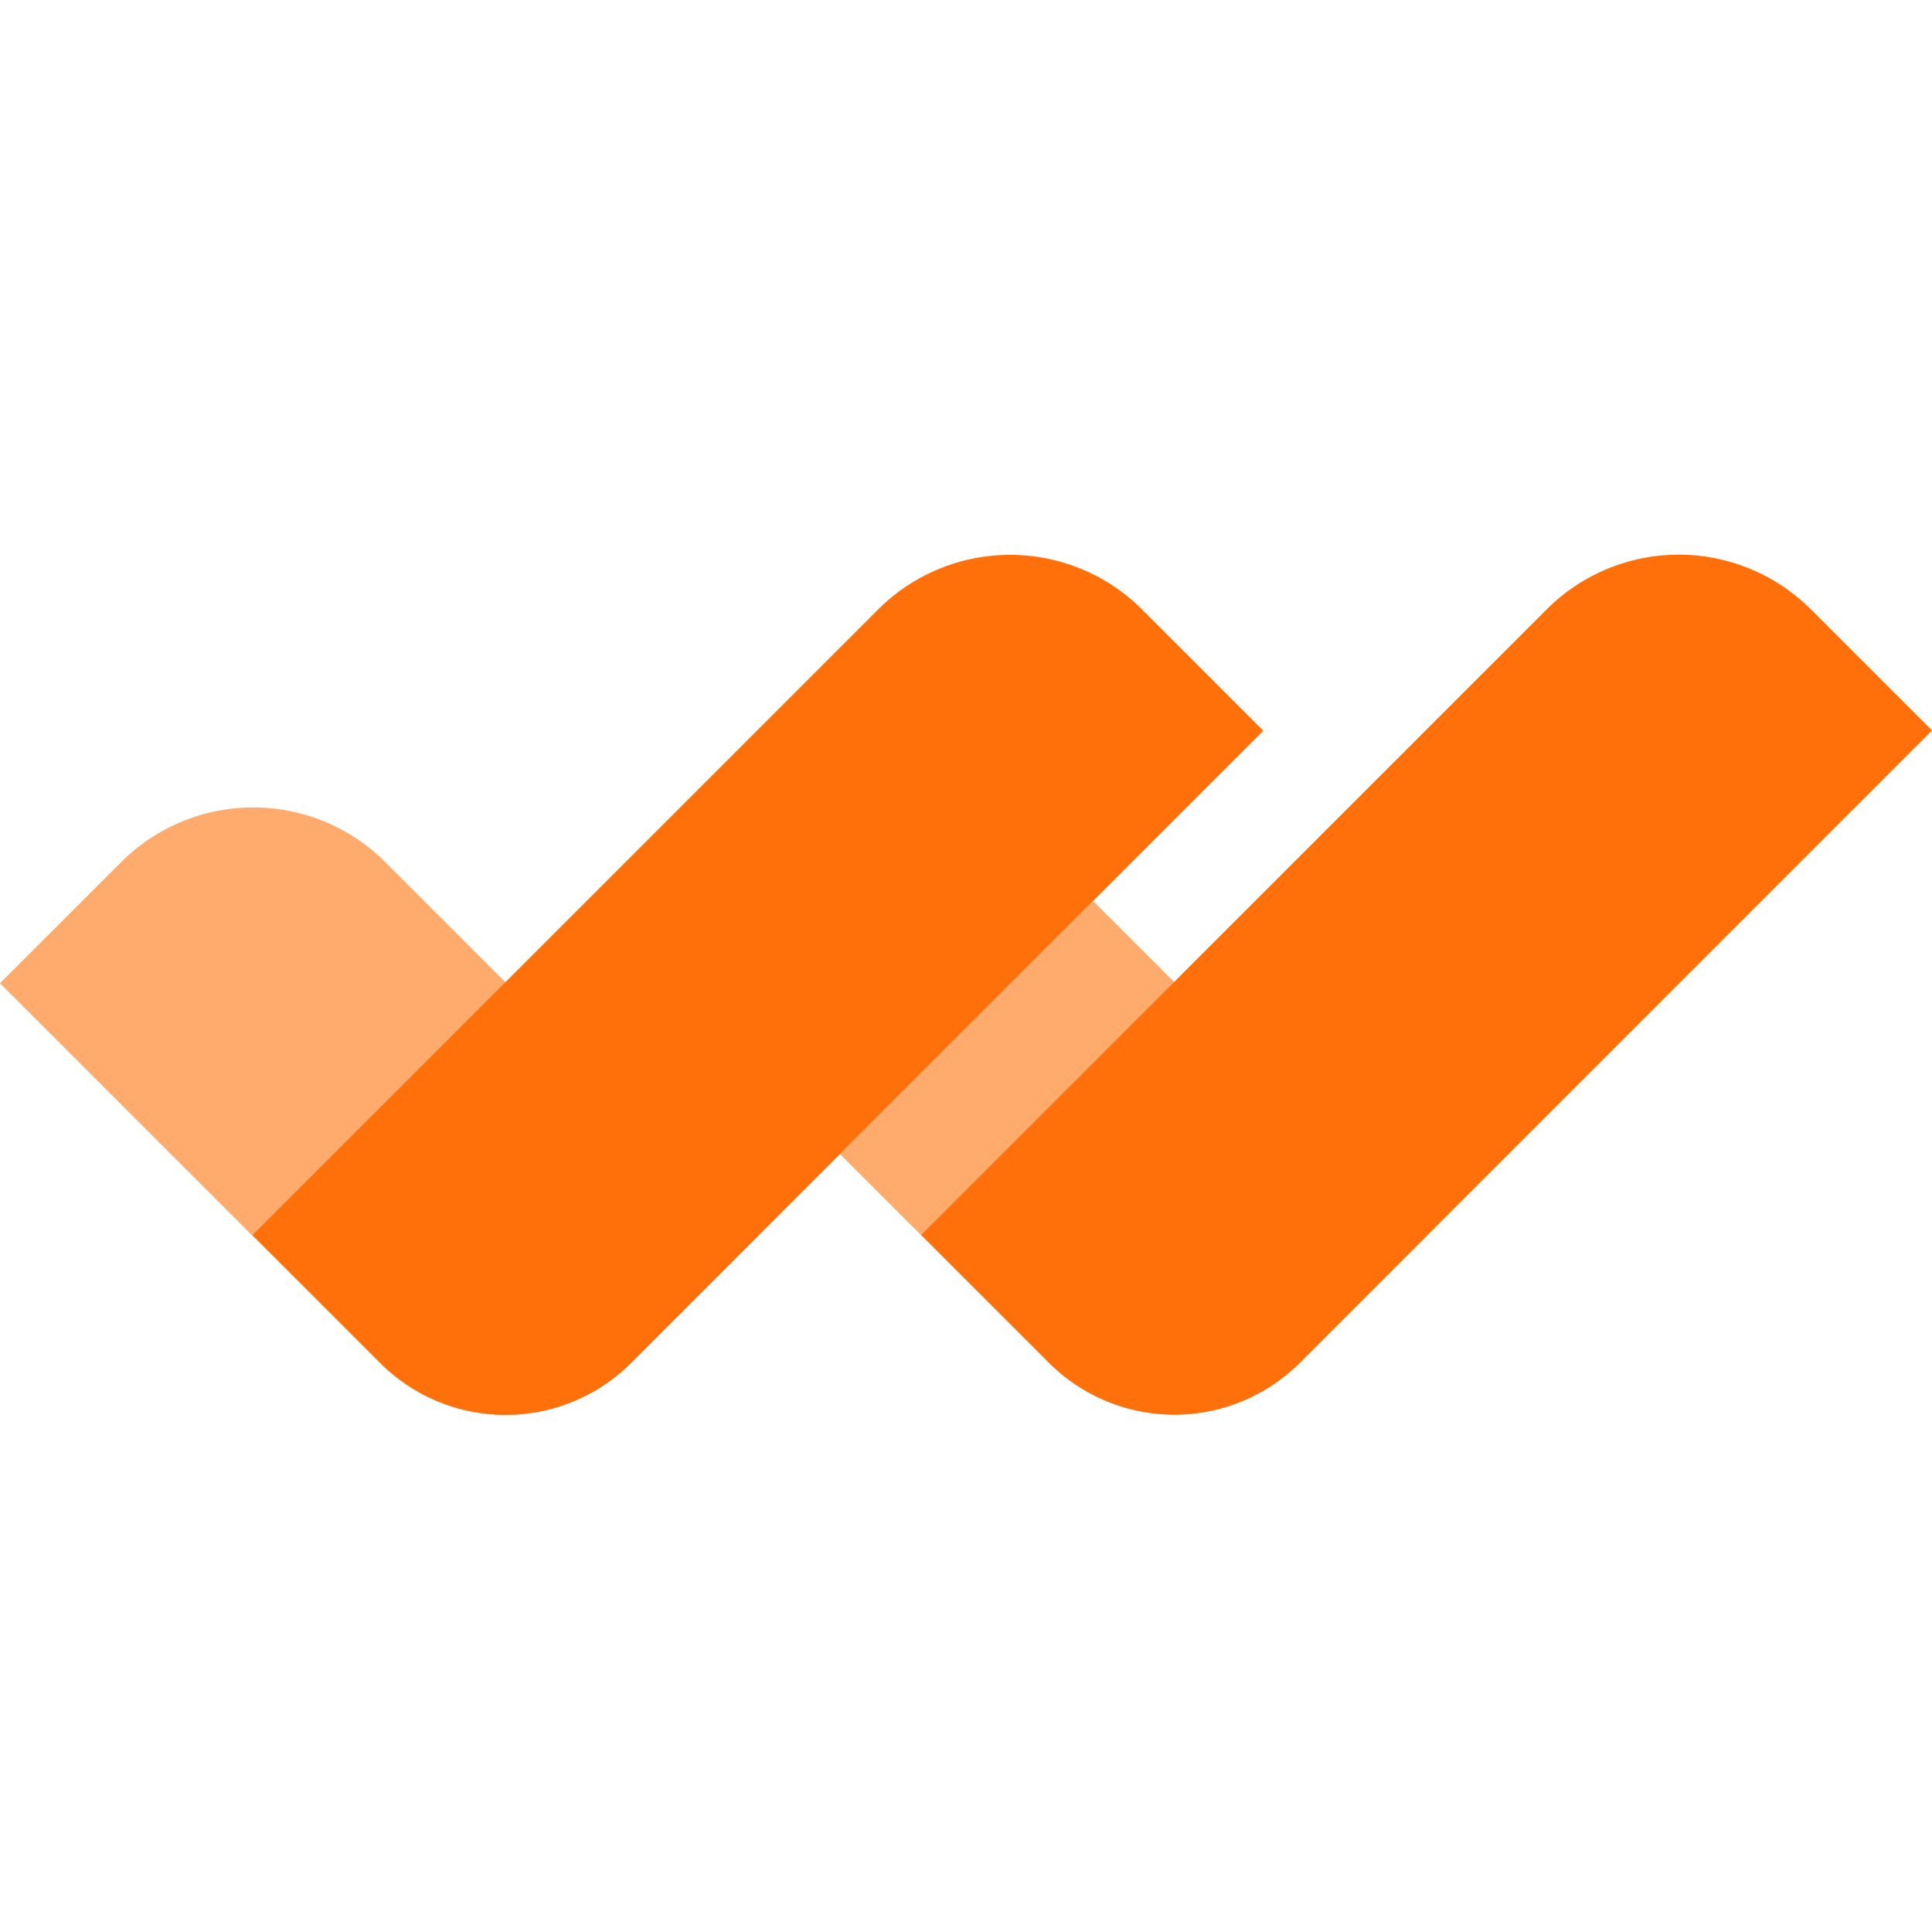 <svg xmlns="http://www.w3.org/2000/svg" width="40" height="40" fill="none"><path fill="#FFAB6D" d="M7.978 17.85a3.868 3.868 0 0 0-5.47 0L0 20.357l7.865 7.864a3.673 3.673 0 0 0 5.196 0l2.644-2.644-7.727-7.727z"></path><path fill="#FF6F0A" d="M23.648 12.621a3.867 3.867 0 0 0-5.47 0L5.229 25.57l2.645 2.645a3.675 3.675 0 0 0 5.196 0l13.086-13.086-2.508-2.507z"></path><path fill="#FFAB6D" d="m22.63 18.654-5.239 5.239 4.322 4.322a3.675 3.675 0 0 0 5.196 0l2.645-2.645-6.924-6.916z"></path><path fill="#FF6F0A" d="M37.492 12.617a3.867 3.867 0 0 0-5.47 0L19.074 25.566l2.644 2.645a3.674 3.674 0 0 0 5.197 0L40 15.123l-2.508-2.507z"></path></svg>
